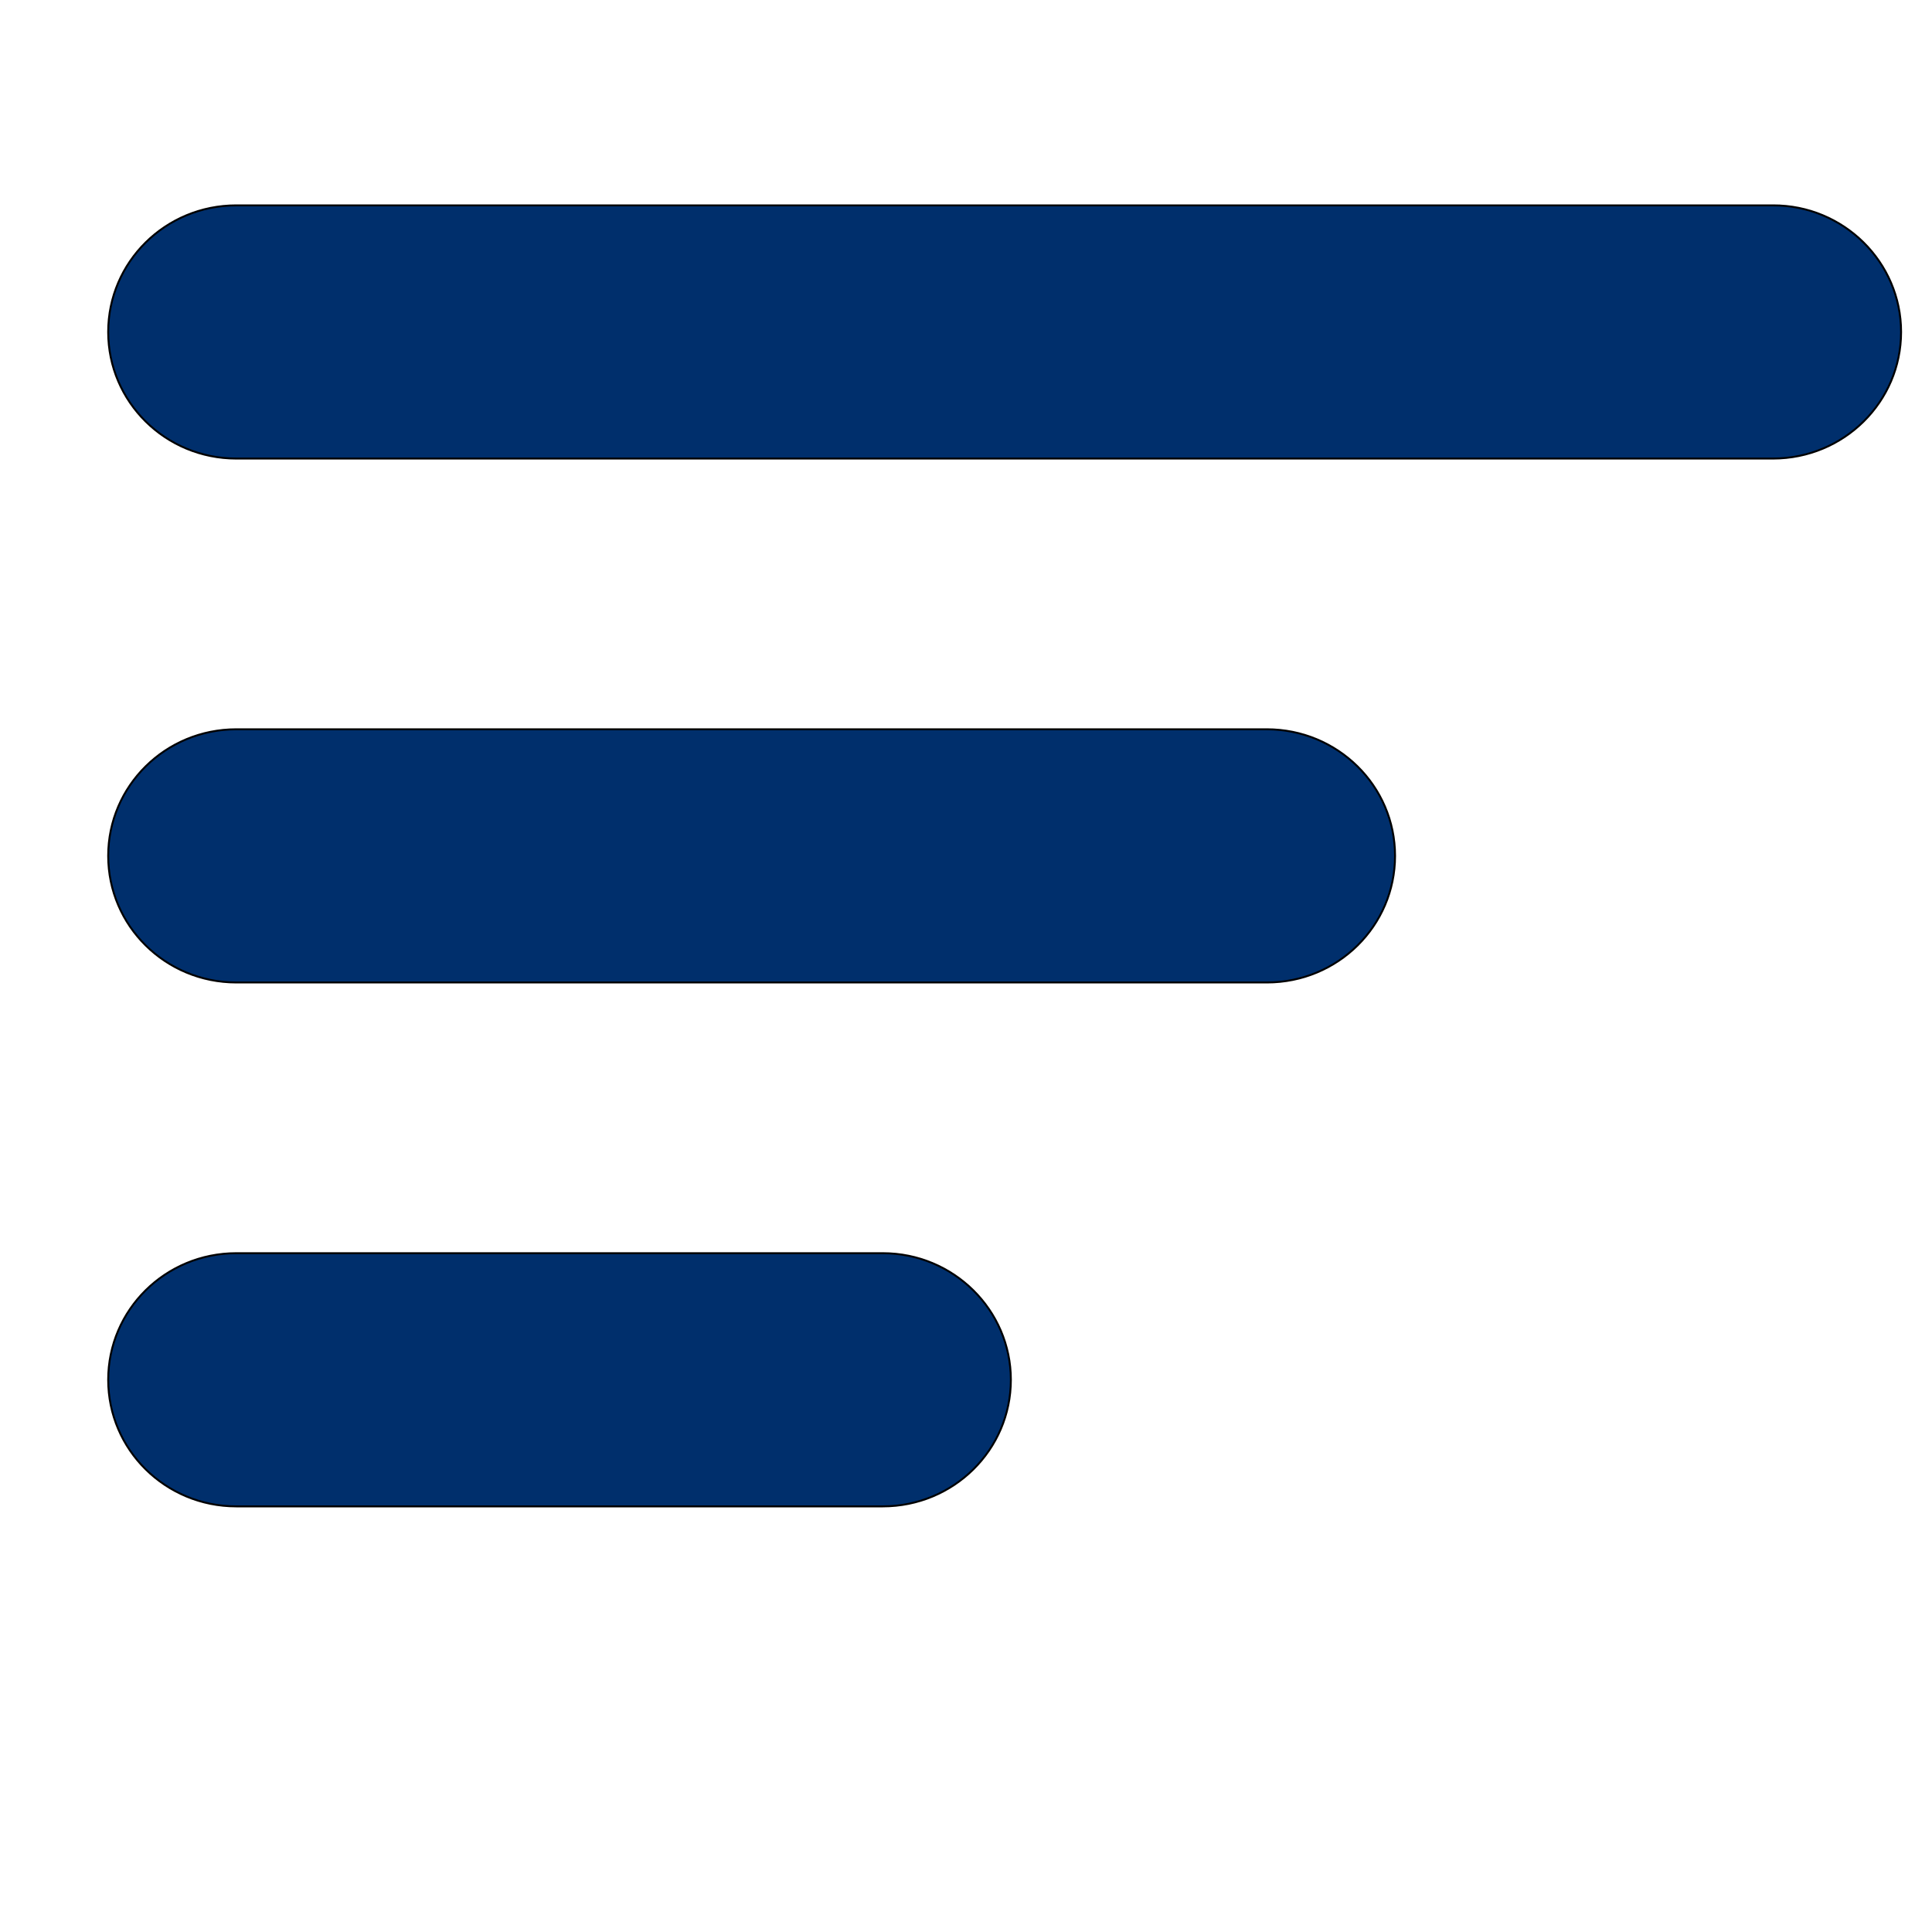 <svg width="1000" height="1000" xmlns="http://www.w3.org/2000/svg">

 <g class="currentLayer">
  <title>Layer 1</title>
  <g stroke="null" fill="#002f6c" class="selected" id="svg_1">
   <path stroke="null" fill="#002f6c" id="svg_2" d="m984,171.824c0,36.225 -29.639,65.524 -66.286,65.524l-795.429,0c-36.647,0 -66.286,-29.299 -66.286,-65.524l0,0c0,-36.225 29.639,-65.524 66.286,-65.524l795.429,0c36.457,-0.094 66.286,29.299 66.286,65.524l0,0l0,0z"/>
   <path stroke="null" fill="#002f6c" id="svg_3" d="m722.077,443c0,36.225 -29.639,65.524 -66.286,65.524l-533.505,0c-36.647,0 -66.286,-29.299 -66.286,-65.524l0,0c0,-36.225 29.639,-65.524 66.286,-65.524l533.411,0c36.647,0 66.38,29.299 66.38,65.524l0,0l0,0z"/>
   <path stroke="null" fill="#002f6c" id="svg_4" d="m523.22,714.176c0,36.225 -29.639,65.524 -66.286,65.524l-334.648,0c-36.647,0 -66.286,-29.299 -66.286,-65.524l0,0c0,-36.225 29.639,-65.524 66.286,-65.524l334.648,0c36.647,0 66.286,29.486 66.286,65.524l0,0l0,0z"/>
  </g>
 </g>
 <g>
  <title>Layer 2</title>
  <rect fill="none" y="0" x="0" height="100%" width="100%" id="backgroundrect"/>
 </g>
 <g>
  <title>background</title>
  <rect fill="none" id="canvas_background" height="402" width="582" y="-1" x="-1"/>
 </g>
</svg>